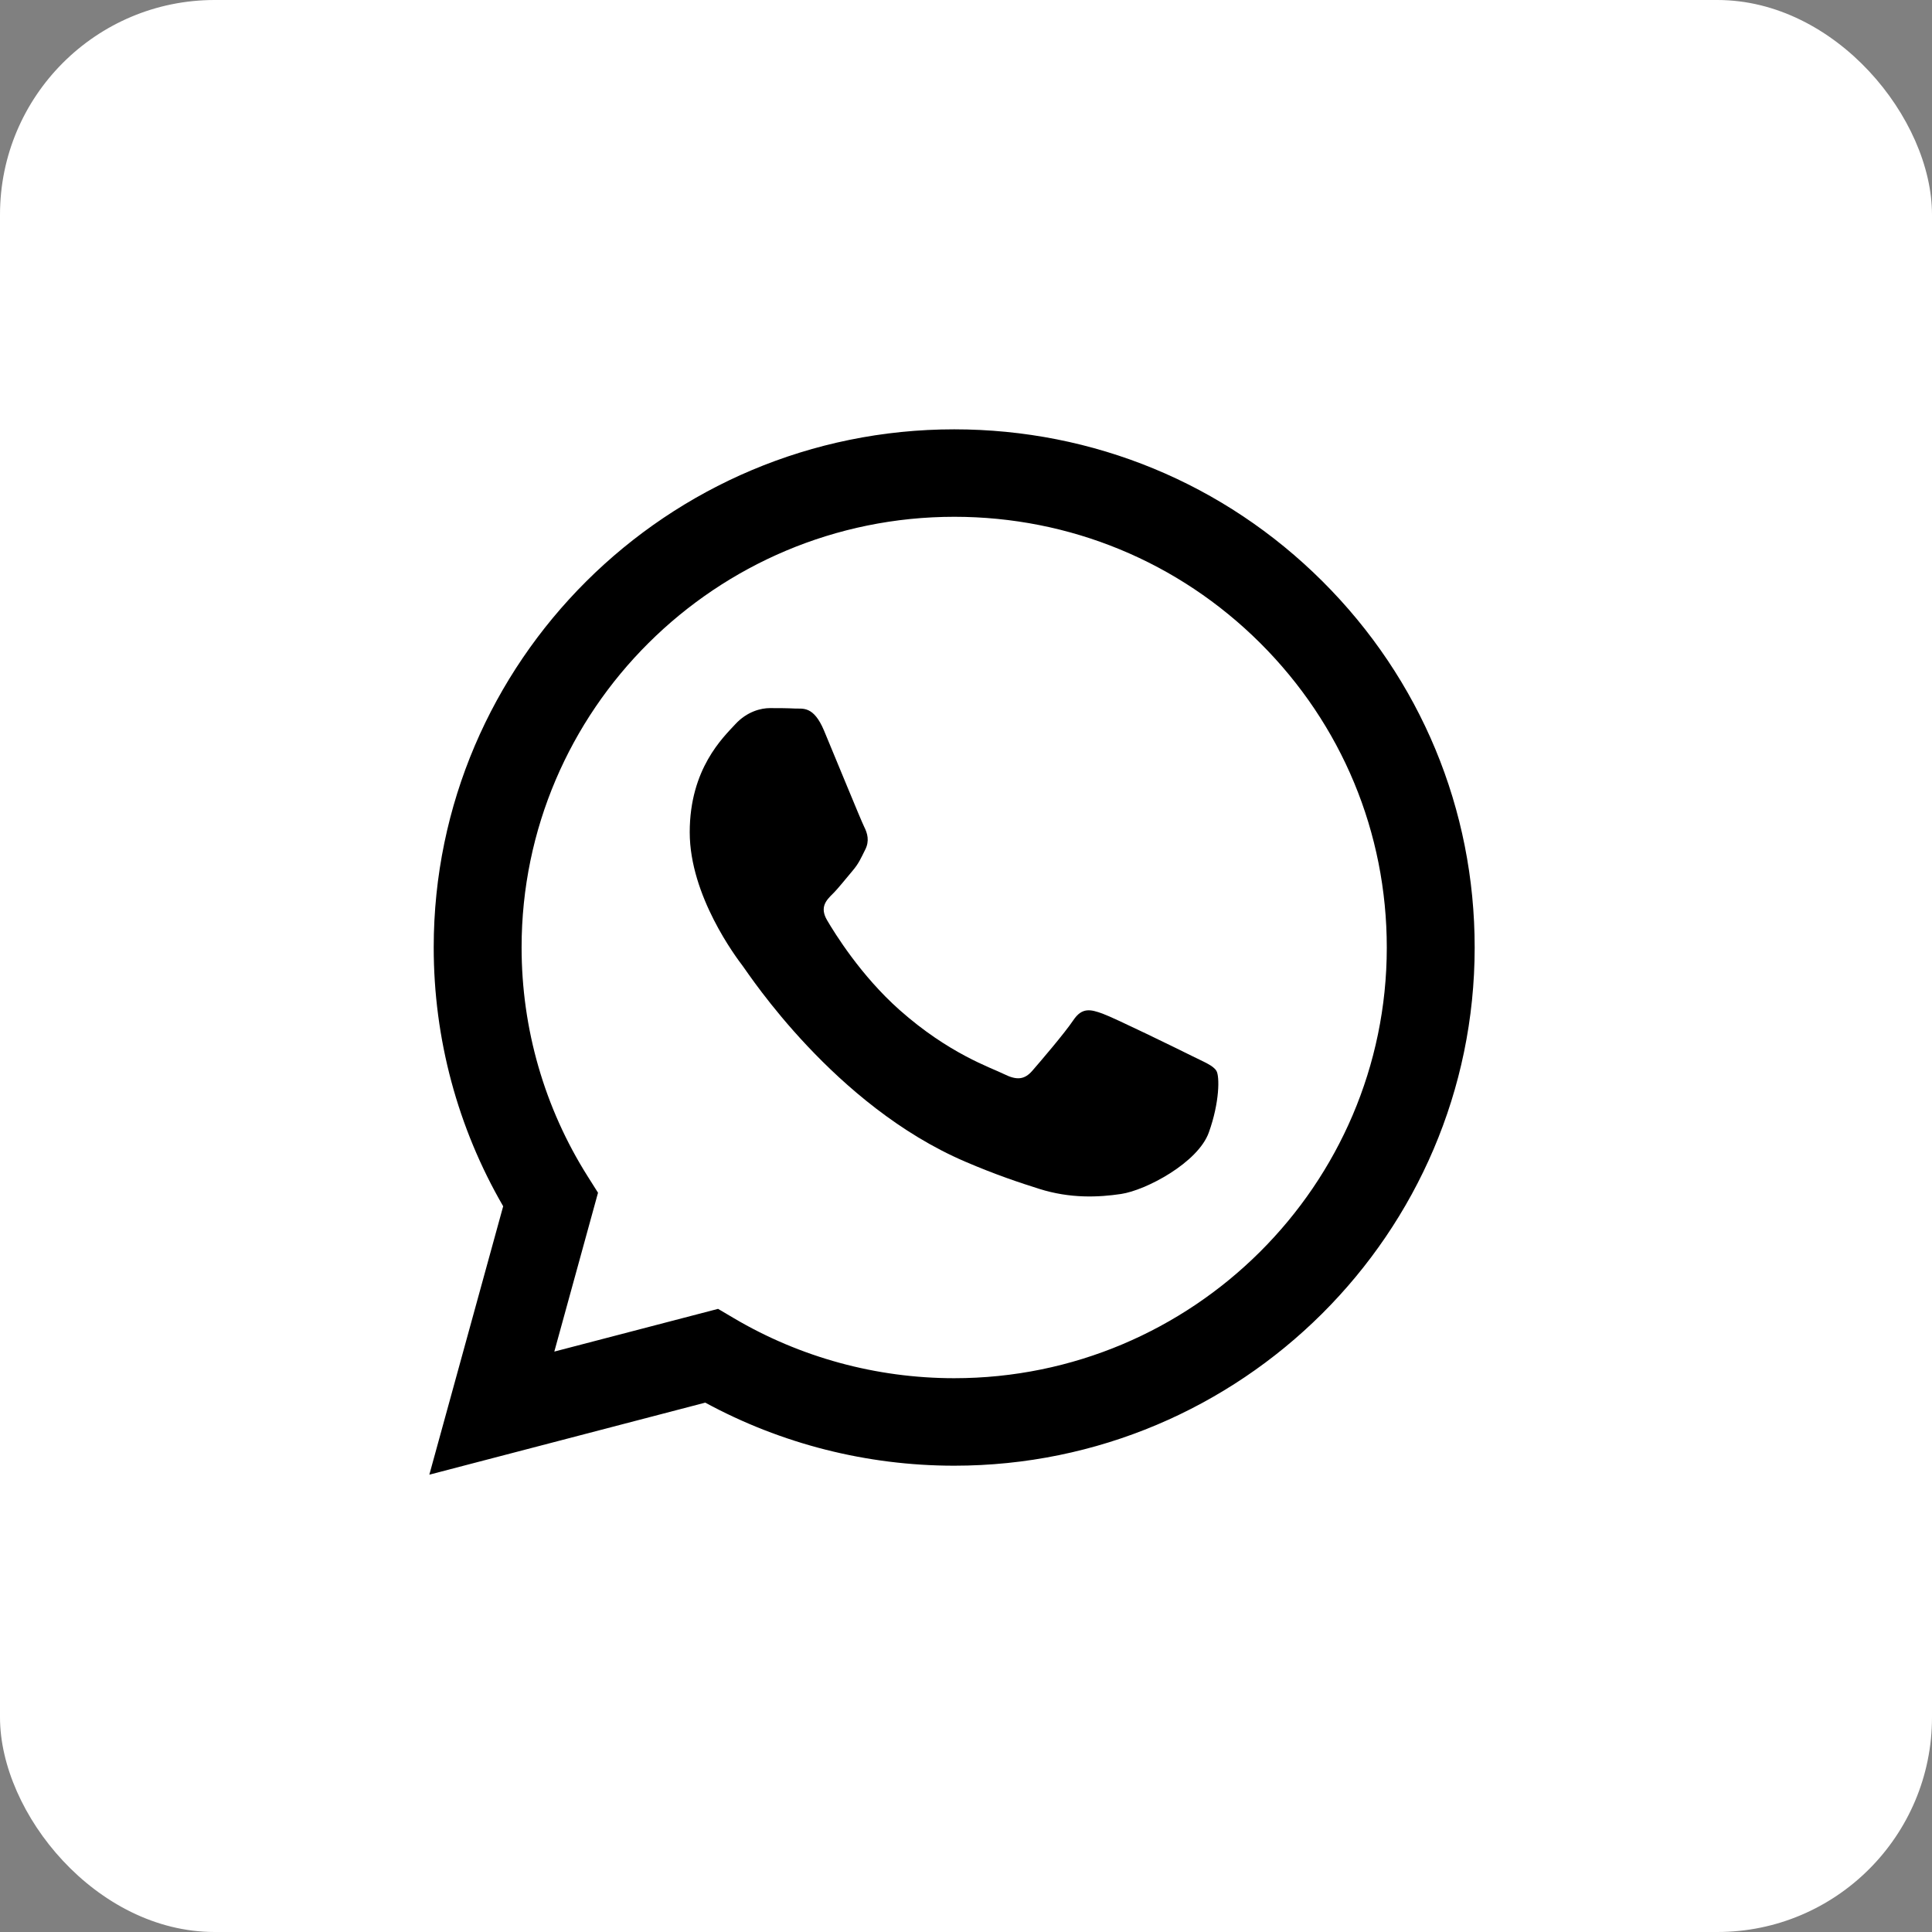 <?xml version="1.0" encoding="UTF-8"?> <svg xmlns="http://www.w3.org/2000/svg" width="45" height="45" viewBox="0 0 45 45" fill="none"><rect x="0" y="0" width="45" height="45" fill="#808080" stroke="none"/> <rect width="45" height="45" rx="5" fill="white"></rect> <path d="M30.801 13.538C28.512 11.258 25.468 10.001 22.225 10C15.543 10 10.104 15.412 10.102 22.064C10.101 24.191 10.659 26.266 11.72 28.096L10 34.348L16.427 32.67C18.197 33.632 20.191 34.138 22.22 34.139H22.225C28.906 34.139 34.345 28.726 34.348 22.074C34.35 18.85 33.09 15.819 30.801 13.538ZM22.225 32.101H22.221C20.413 32.1 18.64 31.617 17.093 30.703L16.725 30.486L12.911 31.481L13.929 27.781L13.689 27.401C12.681 25.805 12.148 23.959 12.149 22.064C12.151 16.535 16.671 12.037 22.229 12.037C24.92 12.038 27.45 13.083 29.353 14.978C31.255 16.874 32.302 19.393 32.301 22.073C32.299 27.602 27.779 32.101 22.225 32.101Z" fill="black"></path> <path d="M27.752 24.59C27.449 24.439 25.96 23.71 25.682 23.61C25.405 23.509 25.203 23.459 25.001 23.761C24.799 24.063 24.218 24.741 24.042 24.943C23.865 25.144 23.688 25.169 23.386 25.018C23.083 24.867 22.107 24.549 20.95 23.522C20.049 22.722 19.441 21.735 19.264 21.433C19.087 21.131 19.245 20.968 19.397 20.818C19.533 20.683 19.7 20.466 19.851 20.29C20.003 20.114 20.053 19.988 20.154 19.787C20.255 19.586 20.205 19.41 20.129 19.259C20.053 19.108 19.448 17.624 19.195 17.021C18.949 16.433 18.7 16.513 18.514 16.503C18.337 16.494 18.135 16.493 17.933 16.493C17.731 16.493 17.403 16.568 17.125 16.87C16.848 17.172 16.065 17.901 16.065 19.385C16.065 20.869 17.15 22.303 17.302 22.503C17.453 22.705 19.438 25.75 22.477 27.055C23.2 27.366 23.763 27.551 24.203 27.69C24.929 27.92 25.589 27.888 26.112 27.81C26.694 27.723 27.904 27.081 28.156 26.377C28.409 25.673 28.409 25.069 28.333 24.943C28.257 24.817 28.055 24.741 27.752 24.59Z" fill="black"></path> </svg> 